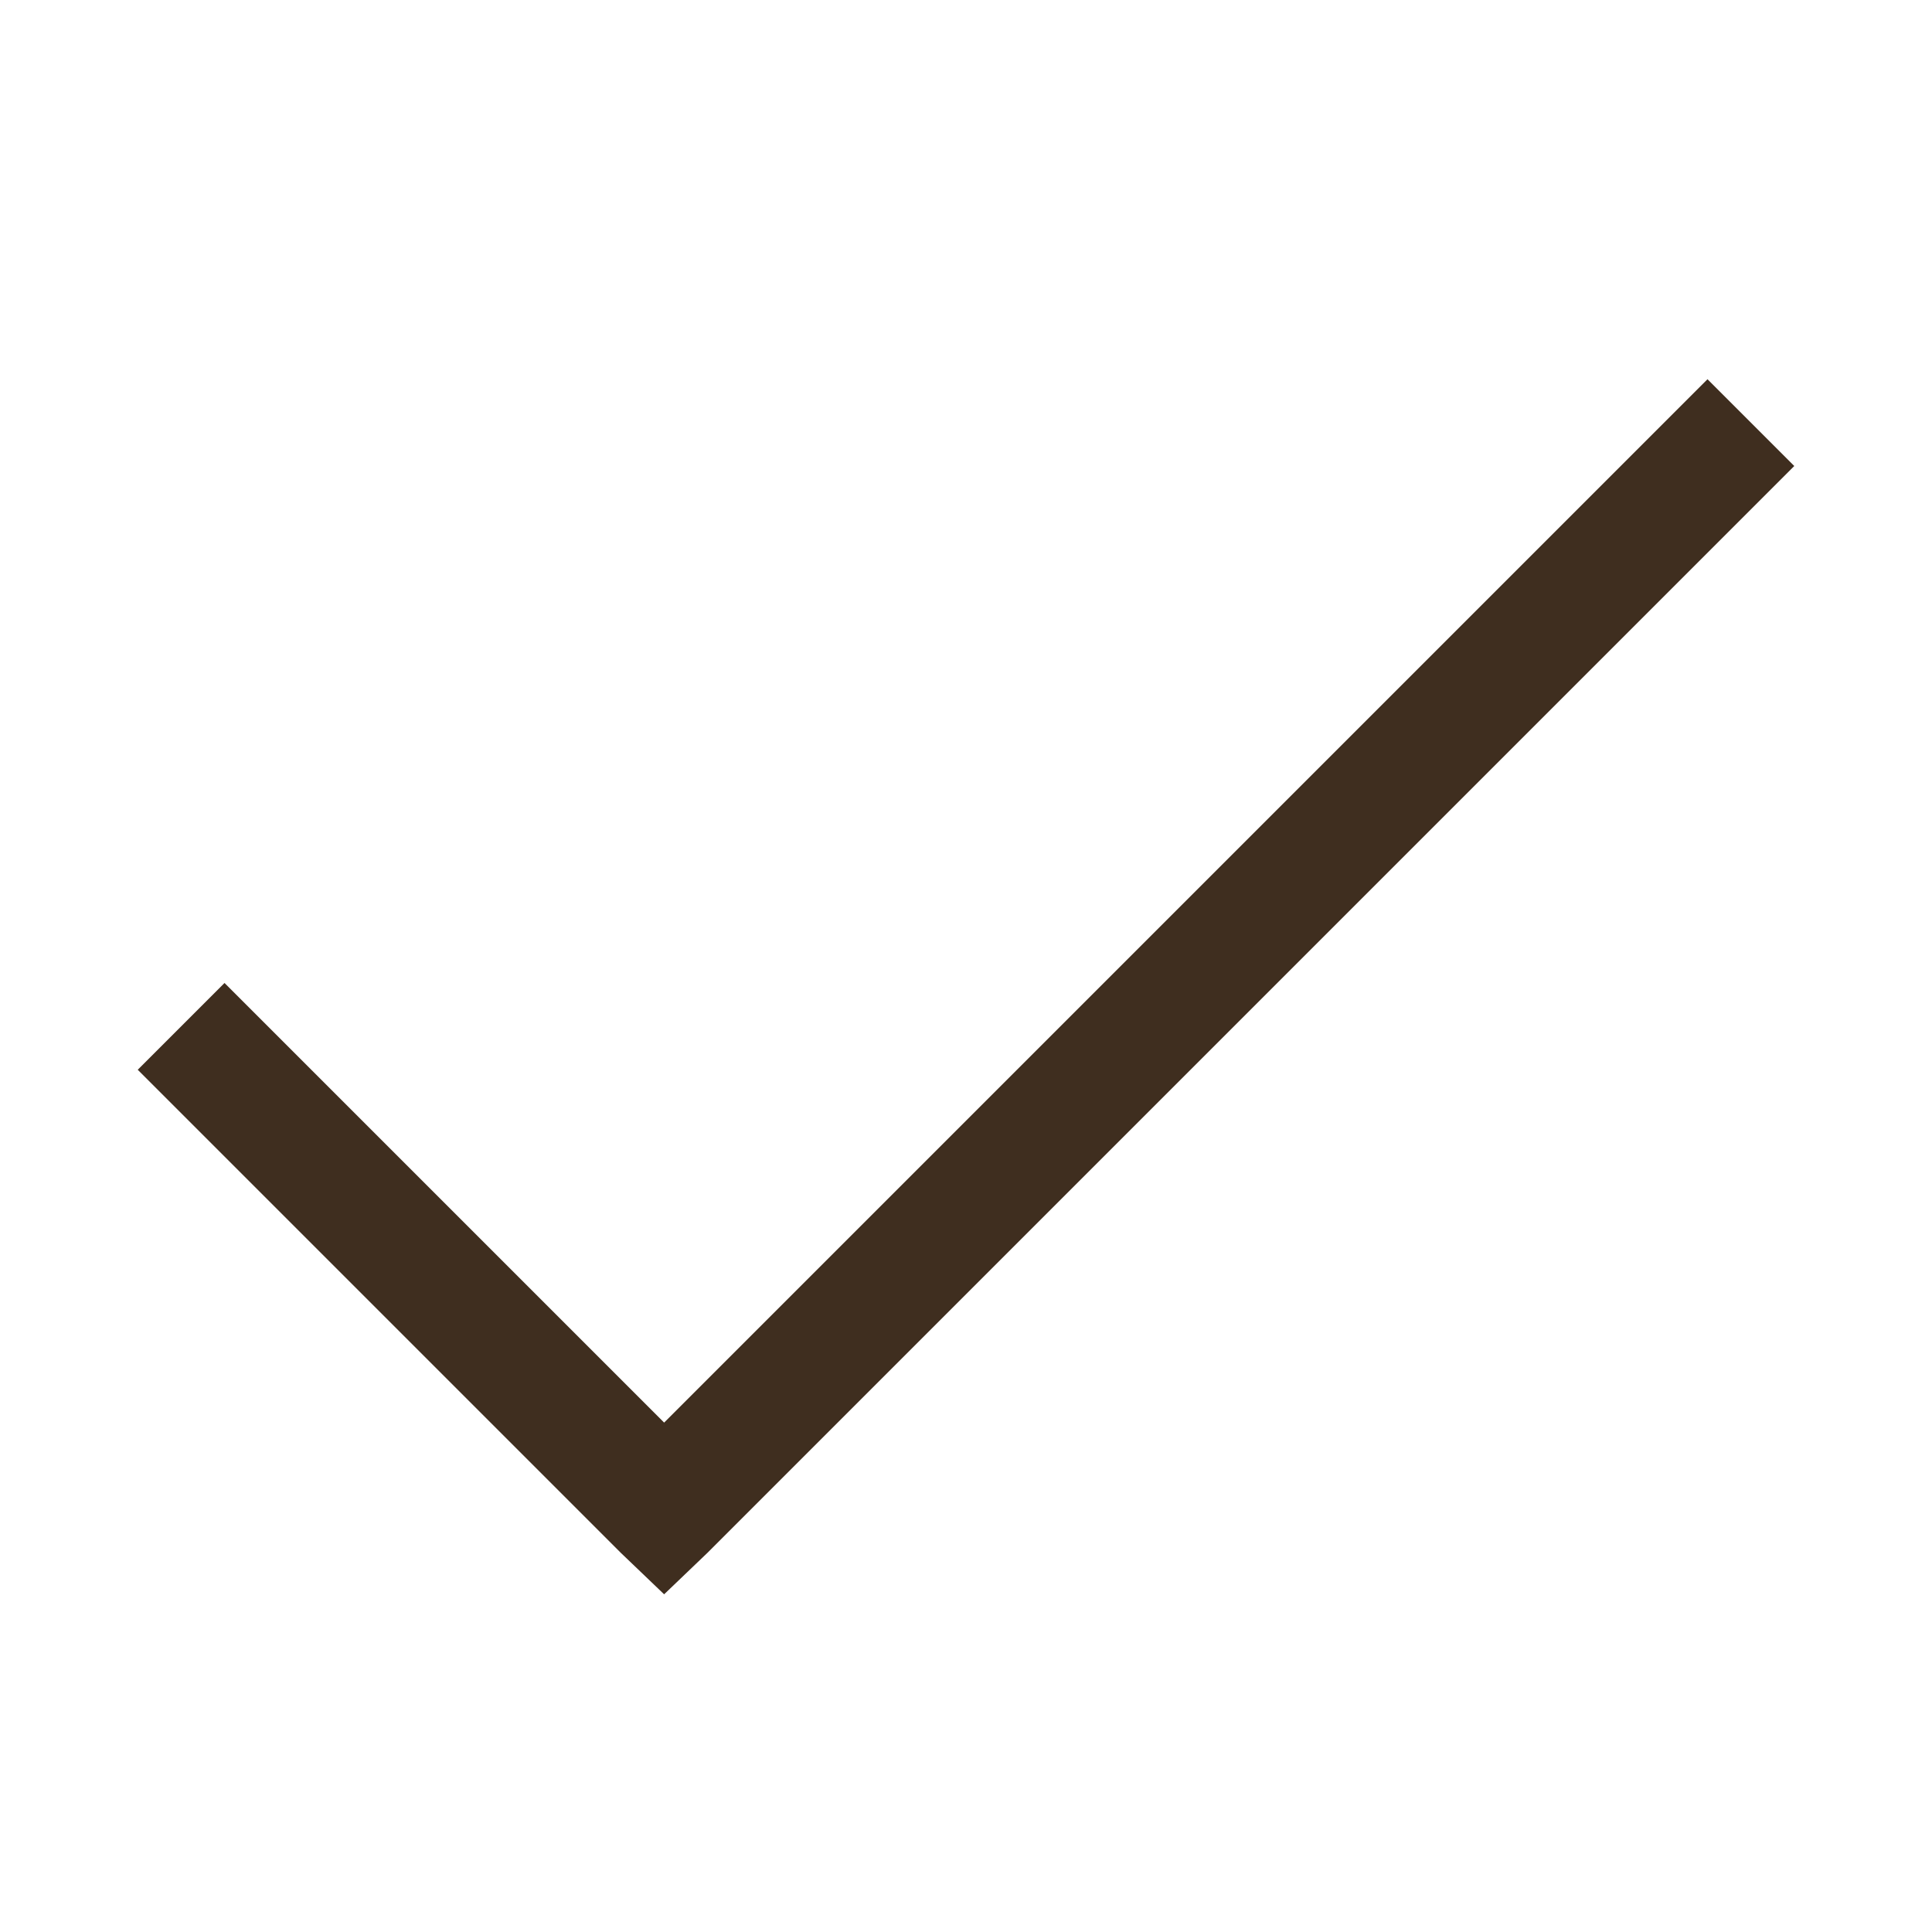<svg width="24" height="24" viewBox="0 0 24 24" fill="none" xmlns="http://www.w3.org/2000/svg">
<path d="M21.211 4.711L8.25 17.672L2.789 12.211L1.711 13.289L7.711 19.289L8.25 19.805L8.789 19.289L22.289 5.789L21.211 4.711Z" fill="#3F2E1F"/>
</svg>
